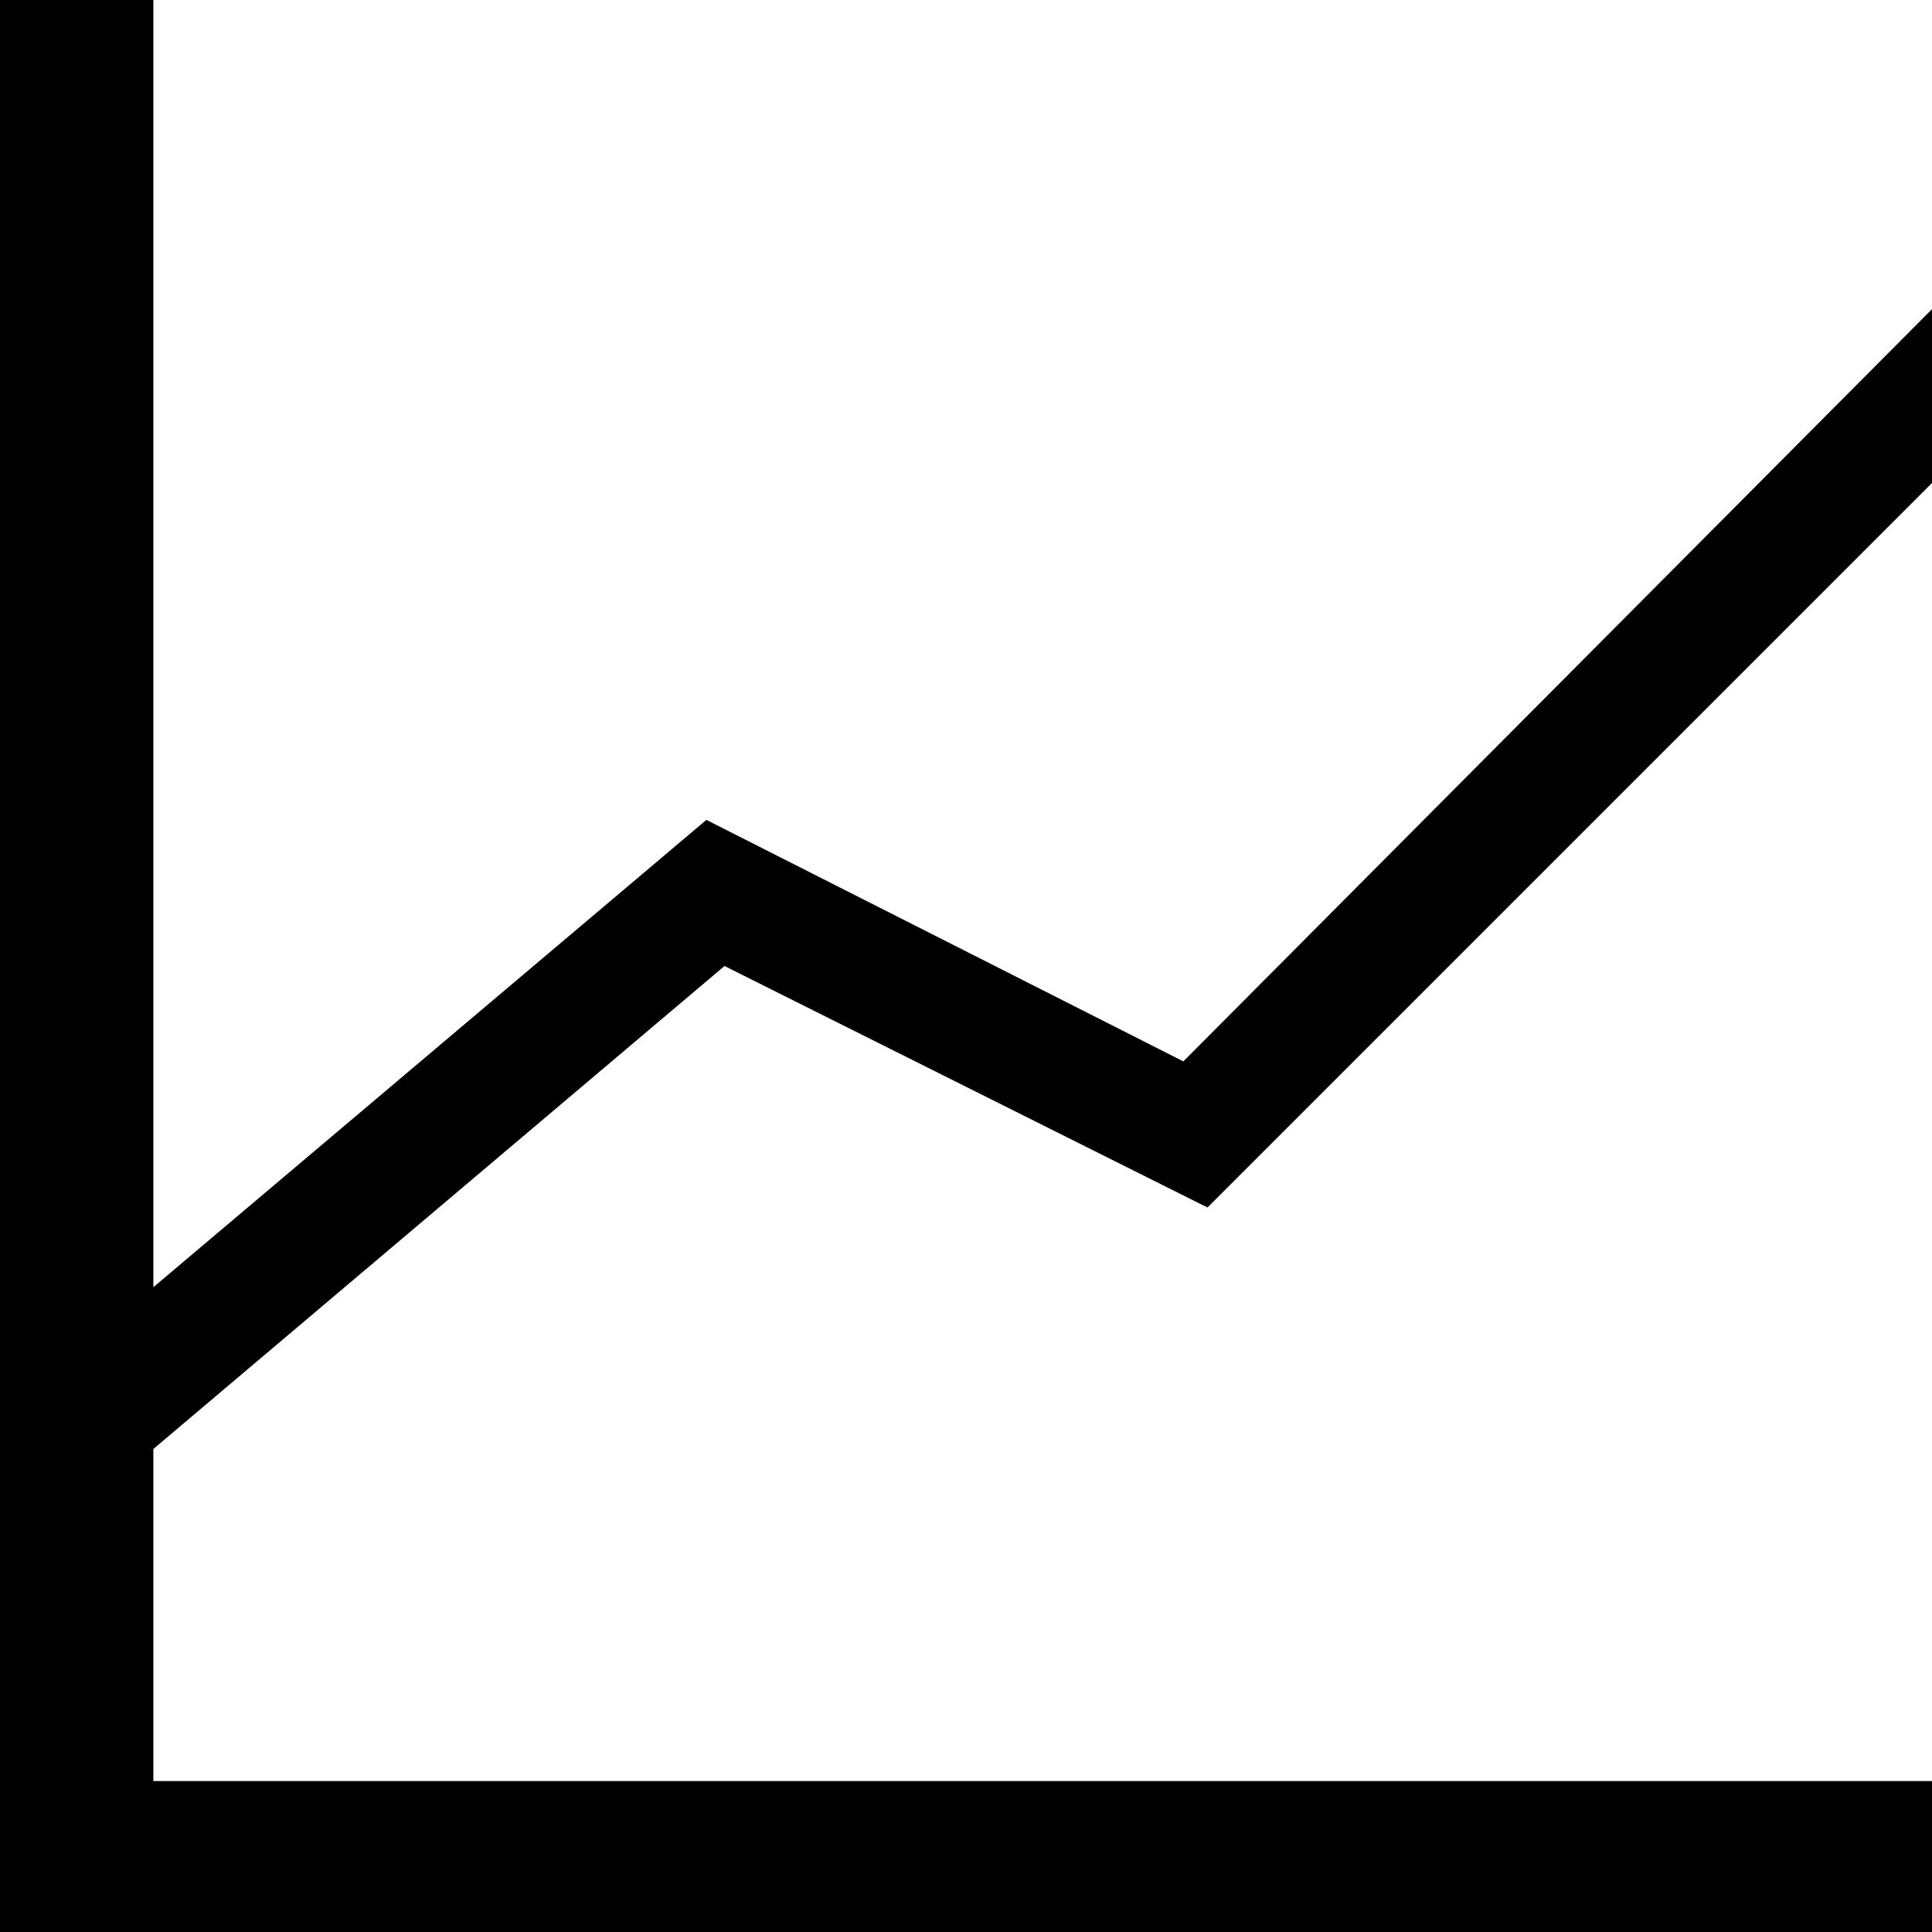 <svg id="Layer_1" data-name="Layer 1" xmlns="http://www.w3.org/2000/svg" width="16" height="16" viewBox="0 0 16 16"><title>LUIicons</title><path d="M6,8,1.27,12v2.75H16V16H0V0H1.27V10.66L5.85,6.79l3.95,2L16,2.56V4l-6,6Z"/></svg>